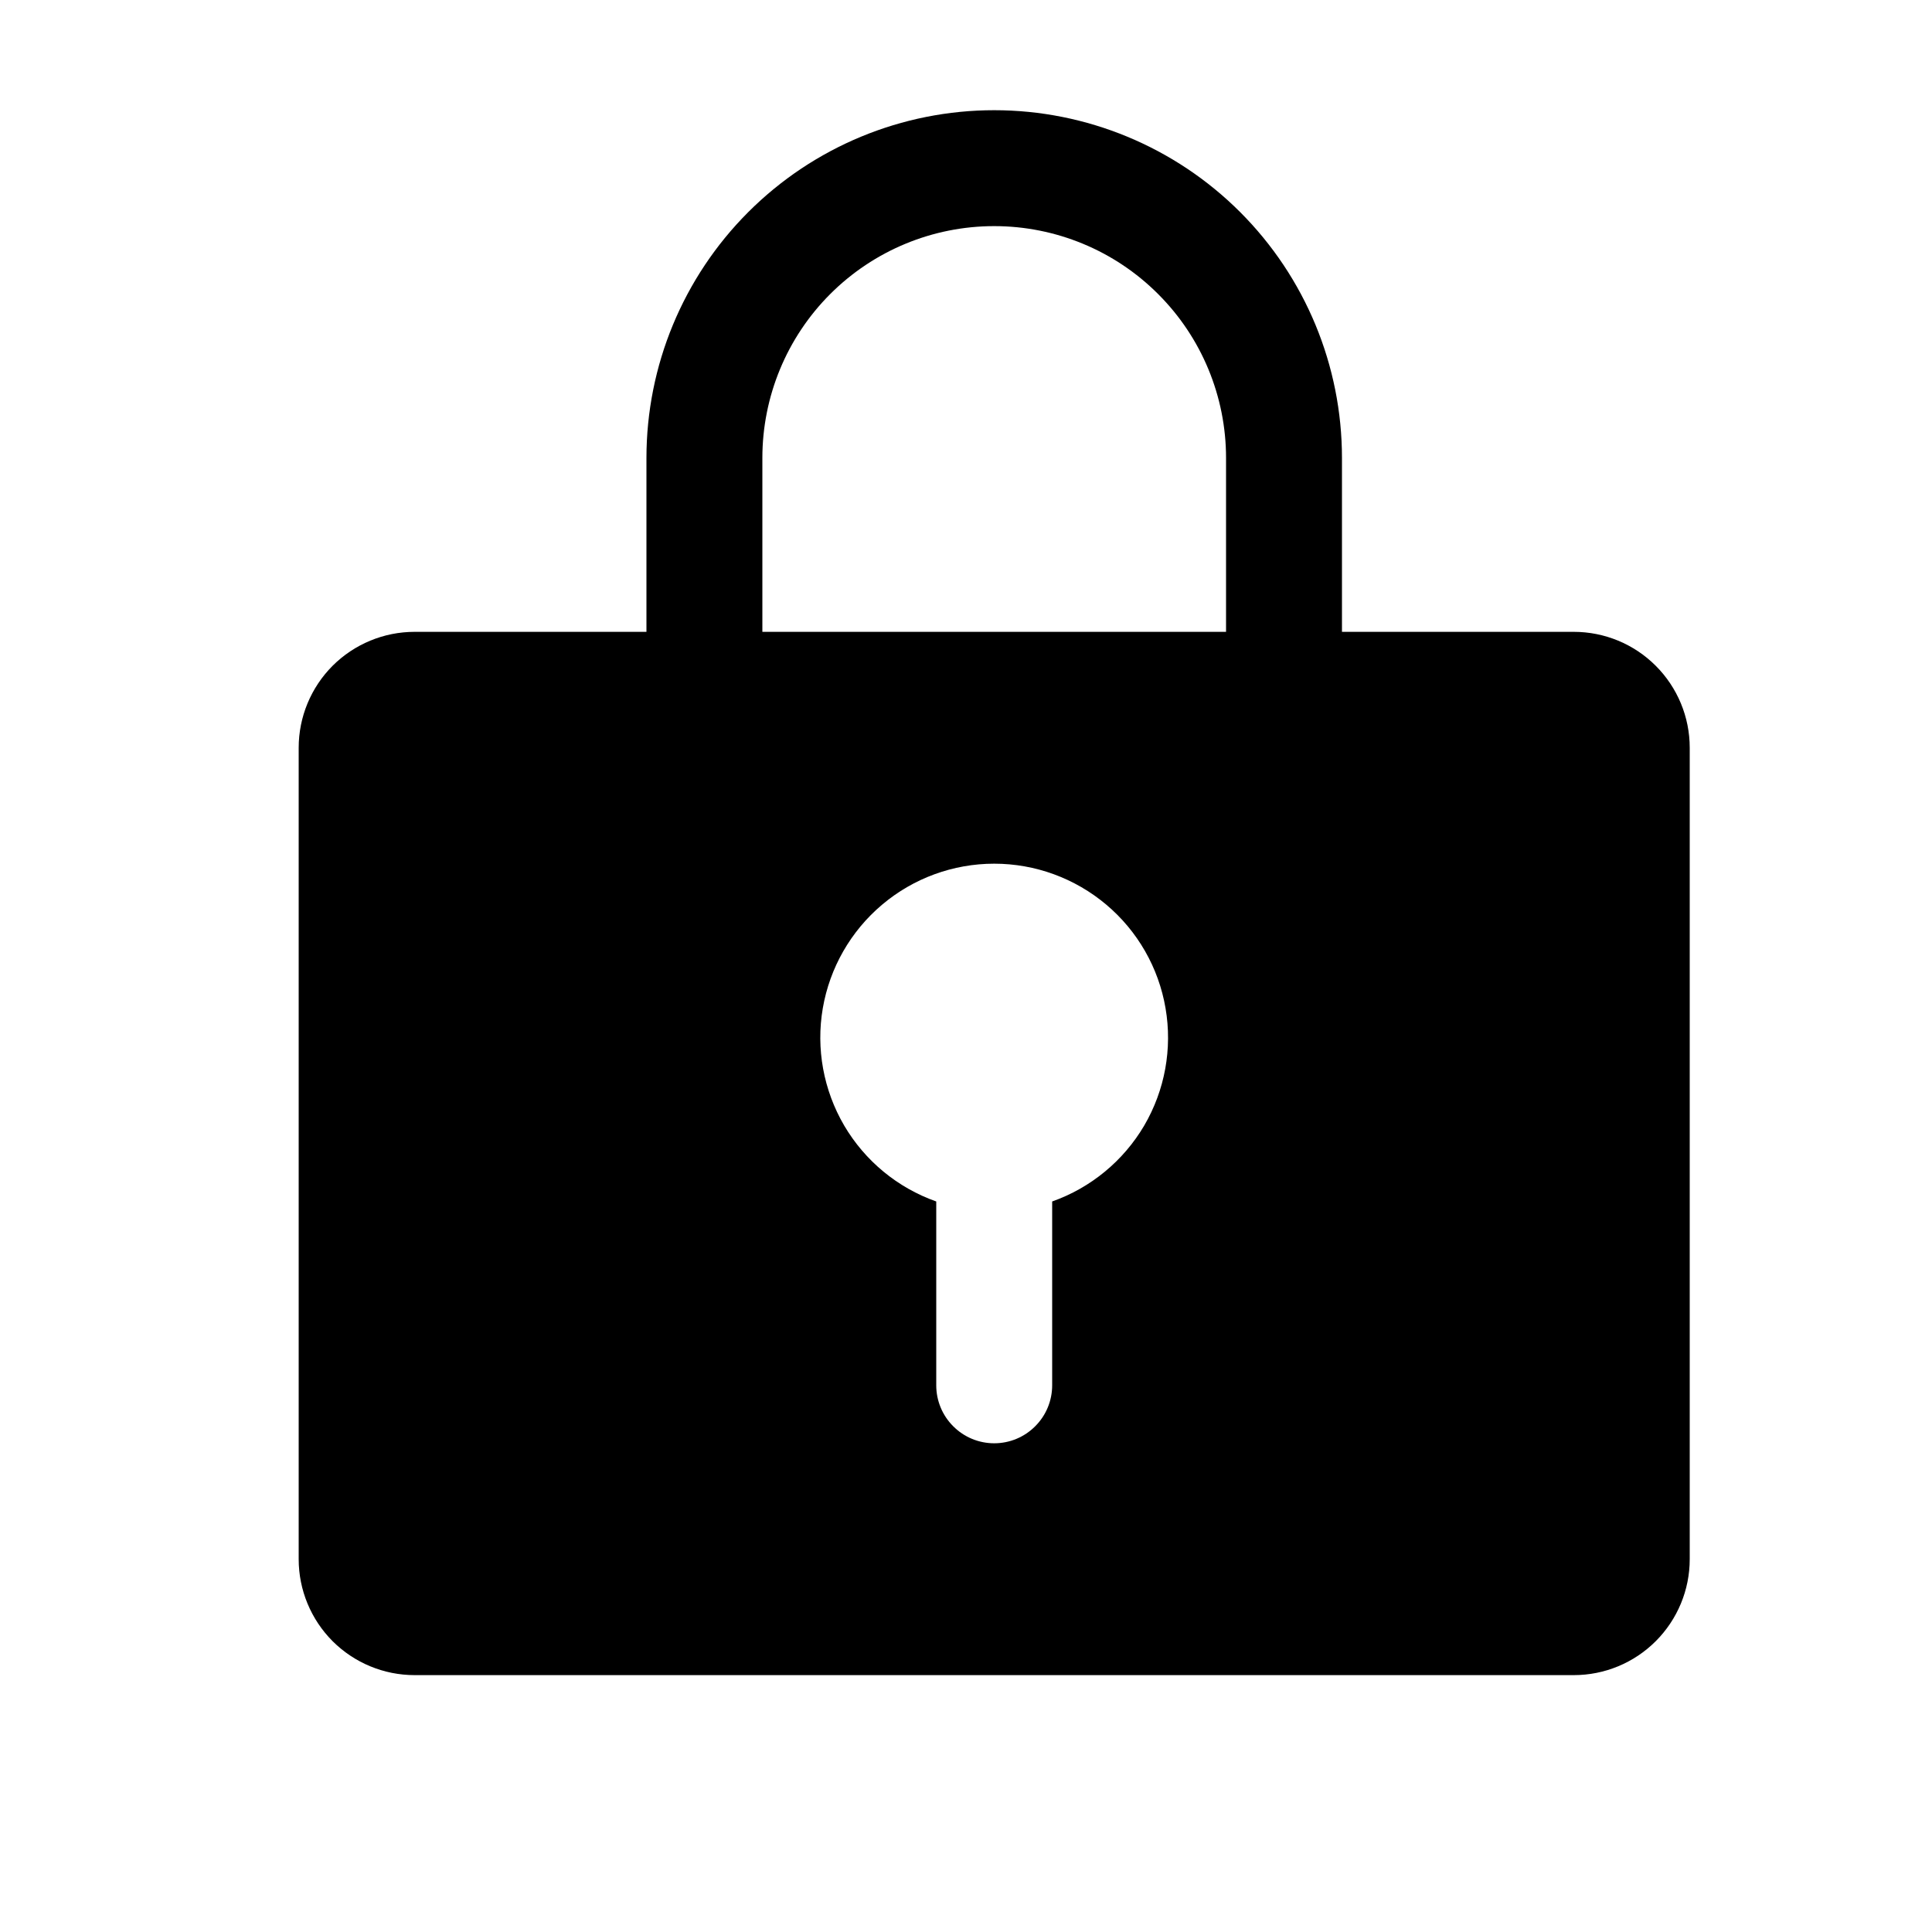 <svg width="25" height="25" viewBox="0 0 25 25" fill="none" xmlns="http://www.w3.org/2000/svg">
<path d="M20.365 8.176H17.365V5.926C17.365 4.732 16.891 3.588 16.047 2.744C15.203 1.9 14.058 1.426 12.865 1.426C11.671 1.426 10.527 1.9 9.683 2.744C8.839 3.588 8.365 4.732 8.365 5.926V8.176H5.365C4.967 8.176 4.586 8.334 4.304 8.615C4.023 8.897 3.865 9.278 3.865 9.676V20.176C3.865 20.574 4.023 20.955 4.304 21.237C4.586 21.518 4.967 21.676 5.365 21.676H20.365C20.763 21.676 21.144 21.518 21.425 21.237C21.707 20.955 21.865 20.574 21.865 20.176V9.676C21.865 9.278 21.707 8.897 21.425 8.615C21.144 8.334 20.763 8.176 20.365 8.176ZM13.615 15.547V17.926C13.615 18.125 13.536 18.316 13.395 18.456C13.255 18.597 13.064 18.676 12.865 18.676C12.666 18.676 12.475 18.597 12.335 18.456C12.194 18.316 12.115 18.125 12.115 17.926V15.547C11.614 15.37 11.193 15.022 10.924 14.565C10.656 14.107 10.557 13.569 10.647 13.046C10.737 12.523 11.009 12.048 11.415 11.706C11.82 11.364 12.334 11.176 12.865 11.176C13.396 11.176 13.909 11.364 14.315 11.706C14.721 12.048 14.993 12.523 15.082 13.046C15.172 13.569 15.074 14.107 14.806 14.565C14.537 15.022 14.115 15.37 13.615 15.547ZM15.865 8.176H9.865V5.926C9.865 5.13 10.181 4.367 10.743 3.805C11.306 3.242 12.069 2.926 12.865 2.926C13.661 2.926 14.424 3.242 14.986 3.805C15.549 4.367 15.865 5.13 15.865 5.926V8.176Z" fill="black"/>
</svg>

